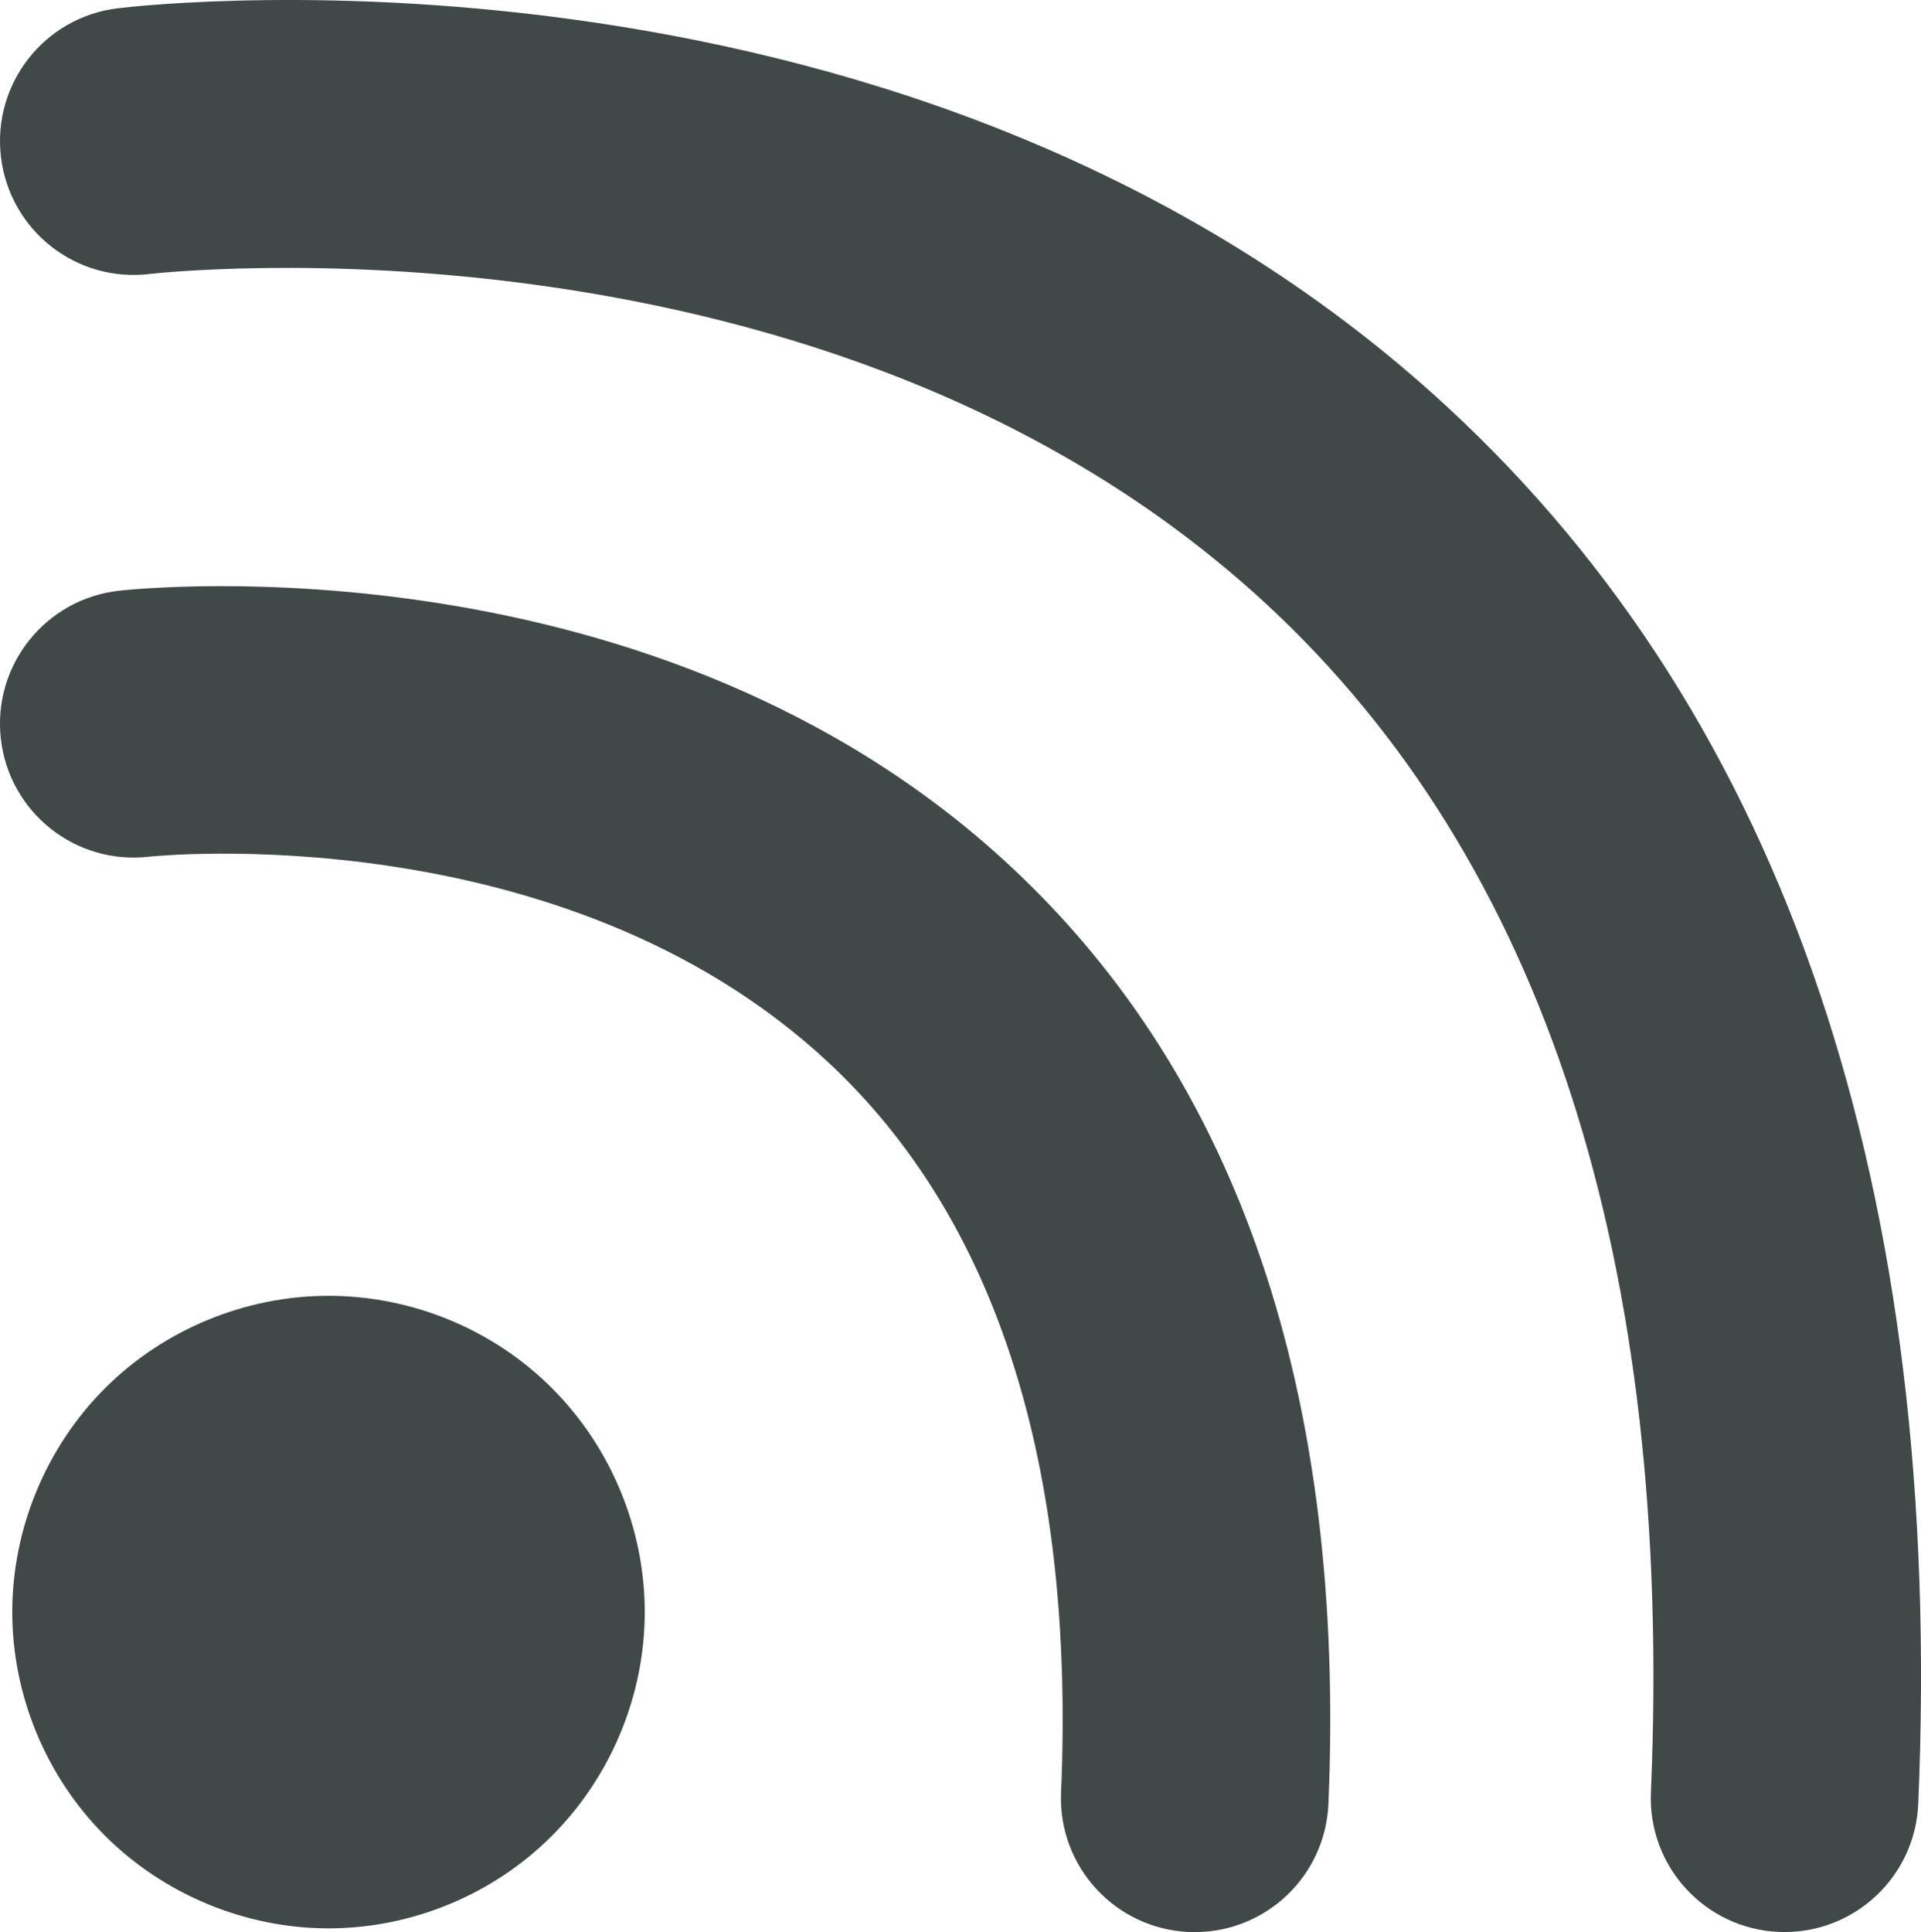 <?xml version="1.0" encoding="utf-8"?>
<!-- Generator: Adobe Illustrator 16.0.3, SVG Export Plug-In . SVG Version: 6.00 Build 0)  -->
<!DOCTYPE svg PUBLIC "-//W3C//DTD SVG 1.1//EN" "http://www.w3.org/Graphics/SVG/1.1/DTD/svg11.dtd">
<svg version="1.1" id="Layer_1" xmlns="http://www.w3.org/2000/svg" xmlns:xlink="http://www.w3.org/1999/xlink" x="0px" y="0px"
	 width="78.967px" height="79.412px" viewBox="0 0 78.967 79.412" enable-background="new 0 0 78.967 79.412" xml:space="preserve" fill="#414848">
<g>
	<path d="M41.56,35.625C26.933,21.98,5.779,24.18,4.886,24.281c-3.019,0.339-5.19,3.062-4.852,6.08
		c0.339,3.018,3.052,5.193,6.08,4.852c0.165-0.019,16.975-1.775,27.94,8.456c6.917,6.453,10.136,16.551,9.564,30.012
		c-0.129,3.035,2.227,5.601,5.262,5.729c0.08,0.002,0.158,0.004,0.237,0.004c2.93,0,5.364-2.312,5.491-5.267
		C55.324,57.33,50.933,44.369,41.56,35.625z"/>
	<path d="M13.504,53.26c-3.42,0-6.77,1.382-9.19,3.802s-3.81,5.77-3.81,9.198c0,3.421,1.39,6.771,3.81,9.189
		c2.421,2.42,5.771,3.811,9.19,3.811c3.43,0,6.78-1.391,9.19-3.811c2.42-2.421,3.81-5.771,3.81-9.189c0-3.43-1.39-6.778-3.81-9.198
		C20.285,54.642,16.934,53.26,13.504,53.26z"/>
	<path d="M59.521,16.75C37.765-3.376,6.176,0.178,4.84,0.34c-3.016,0.364-5.164,3.104-4.8,6.12c0.364,3.014,3.093,5.169,6.12,4.8
		c0.274-0.031,27.831-3.143,45.891,13.564c11.421,10.565,16.74,27.001,15.813,48.854c-0.129,3.035,2.227,5.6,5.262,5.729
		c0.079,0.002,0.158,0.004,0.236,0.004c2.932,0,5.365-2.312,5.492-5.267C79.925,48.92,73.42,29.609,59.521,16.75z"/>
</g>
</svg>
